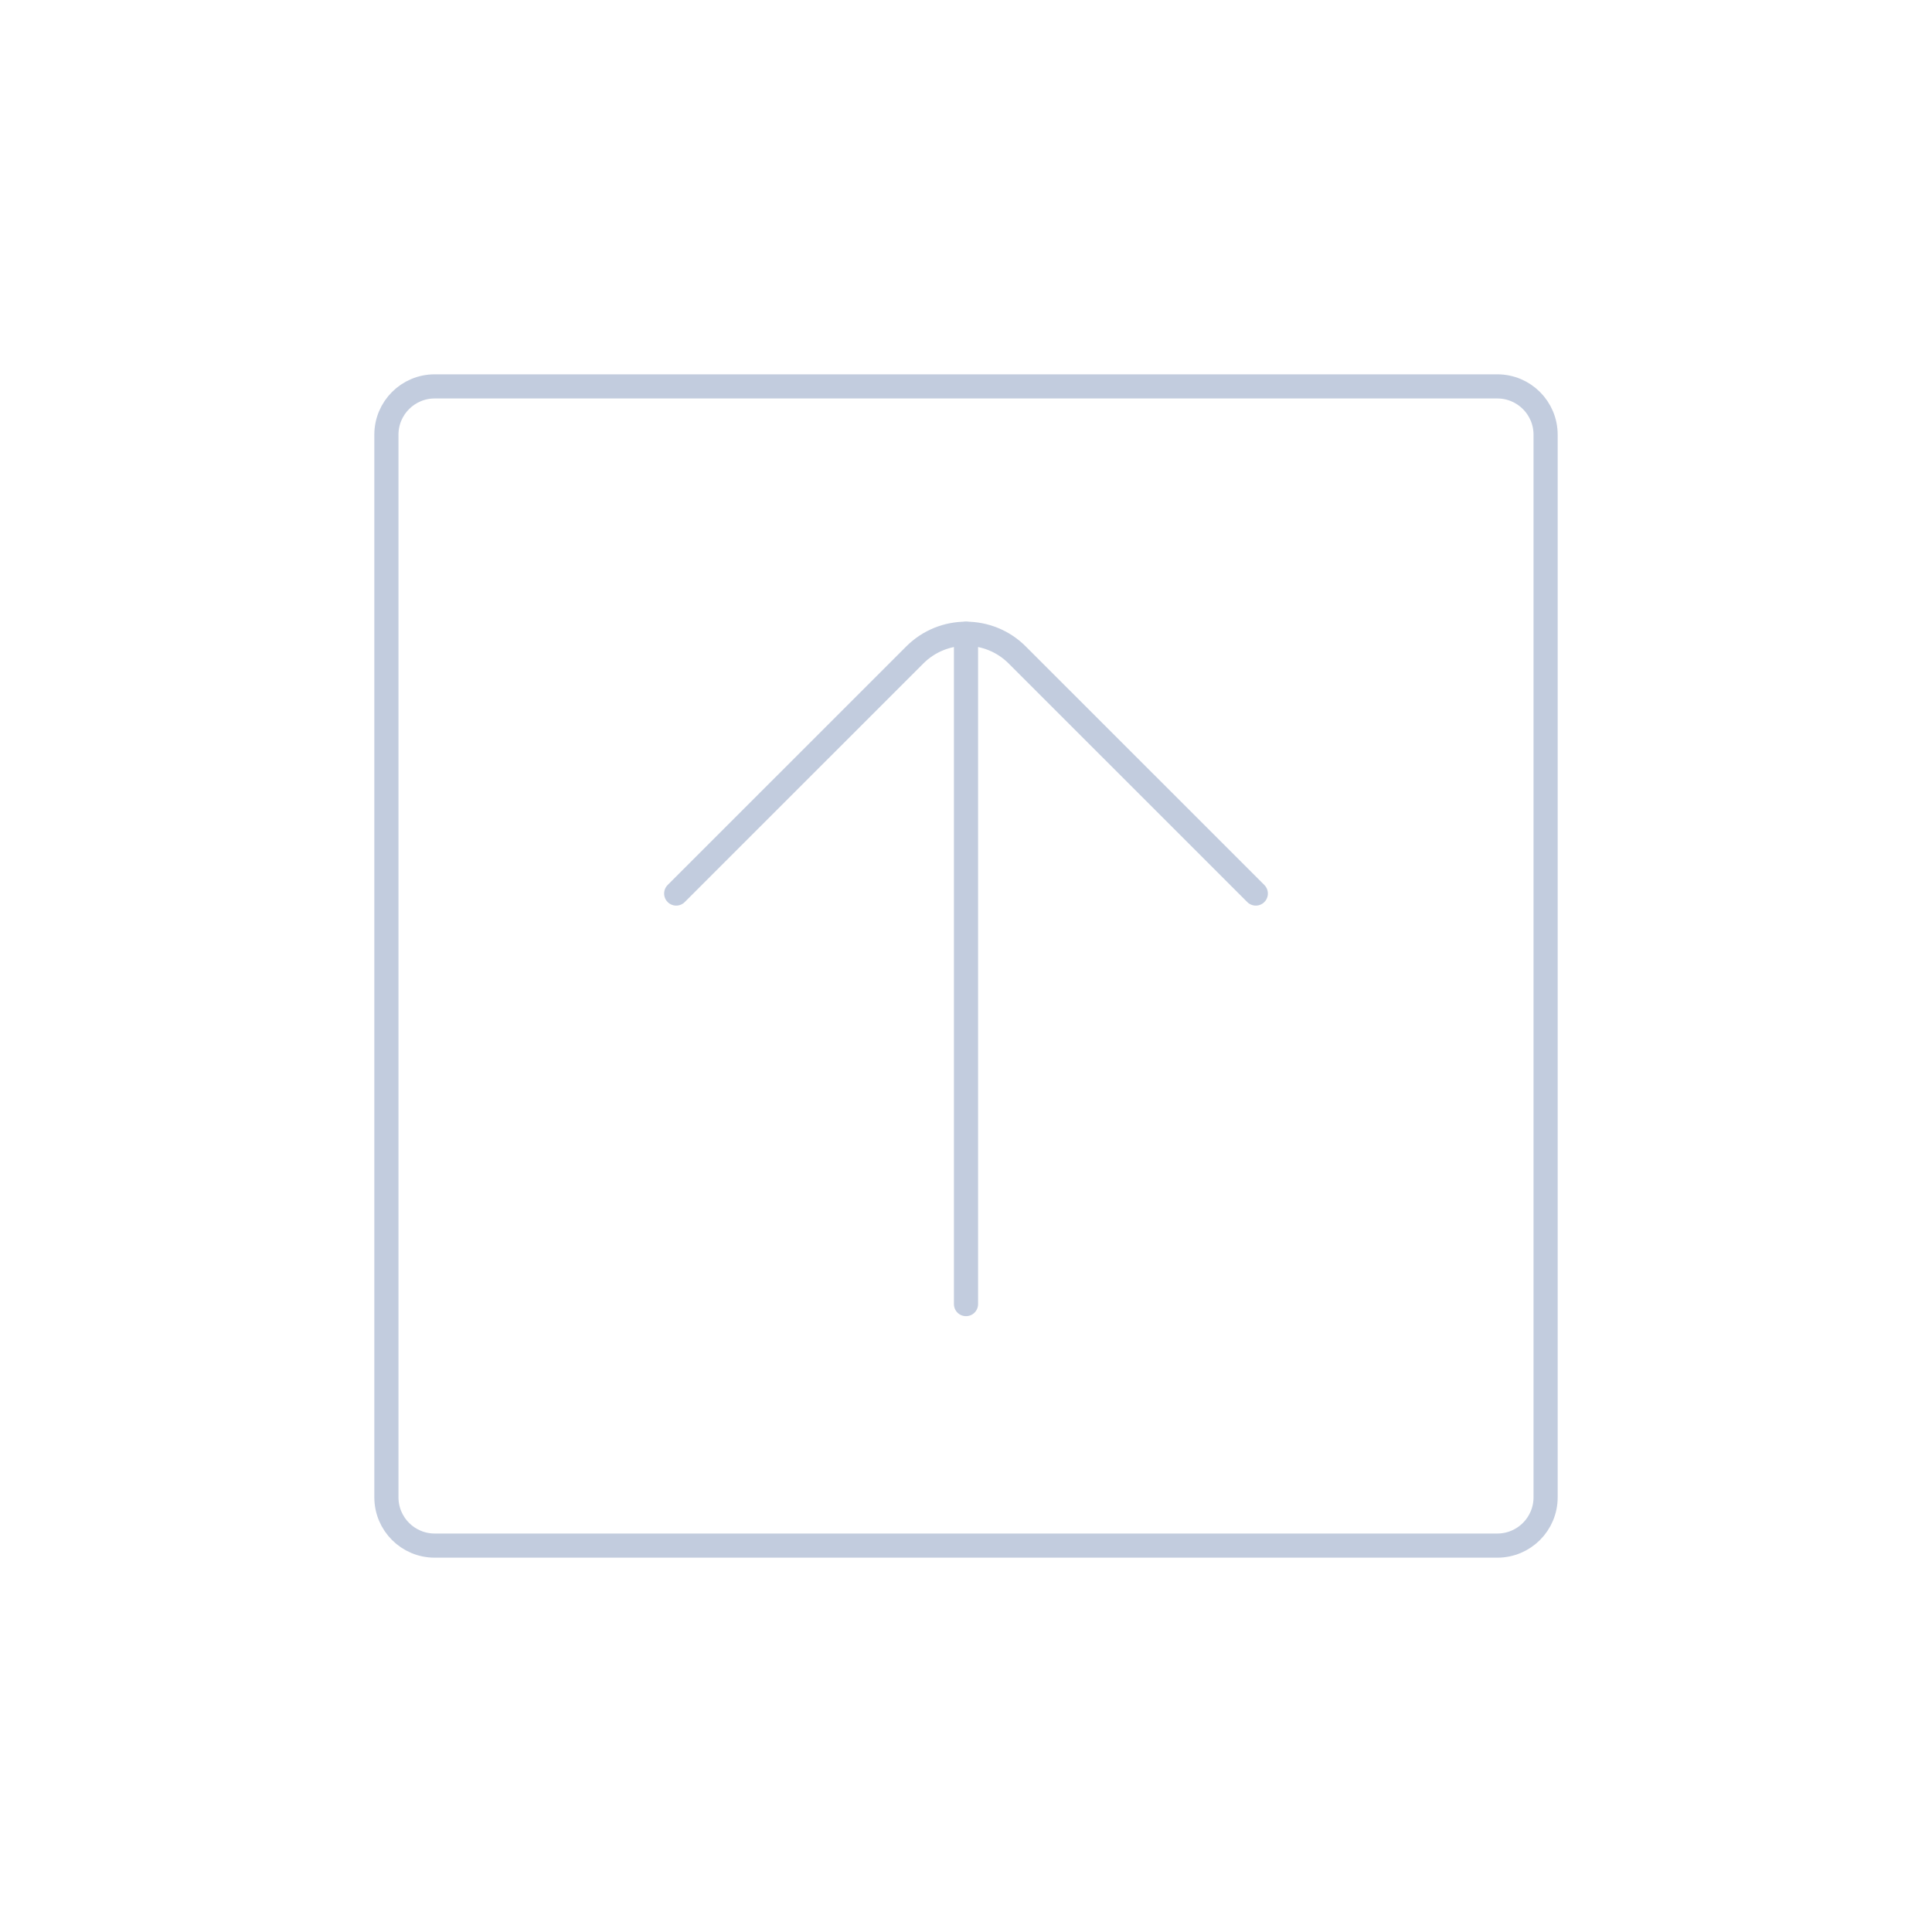 <svg width="80" height="80" viewBox="0 0 80 80" fill="none" xmlns="http://www.w3.org/2000/svg">
    <path d="M16 18C16 16.895 16.895 16 18 16L62 16C63.105 16 64 16.895 64 18V62C64 63.105 63.105 64 62 64L18 64C16.895 64 16 63.105 16 62L16 18Z" stroke="#C2CCDE" stroke-linecap="round" stroke-linejoin="round" />
    <path d="M40 26.242V36.984M40 37V54" stroke="#C2CCDE" stroke-linecap="round" stroke-linejoin="round" />
    <path d="M28 36.999L37.879 27.121C39.05 25.949 40.95 25.949 42.121 27.121L52 36.999" stroke="#C2CCDE" stroke-linecap="round" stroke-linejoin="round" />
</svg>